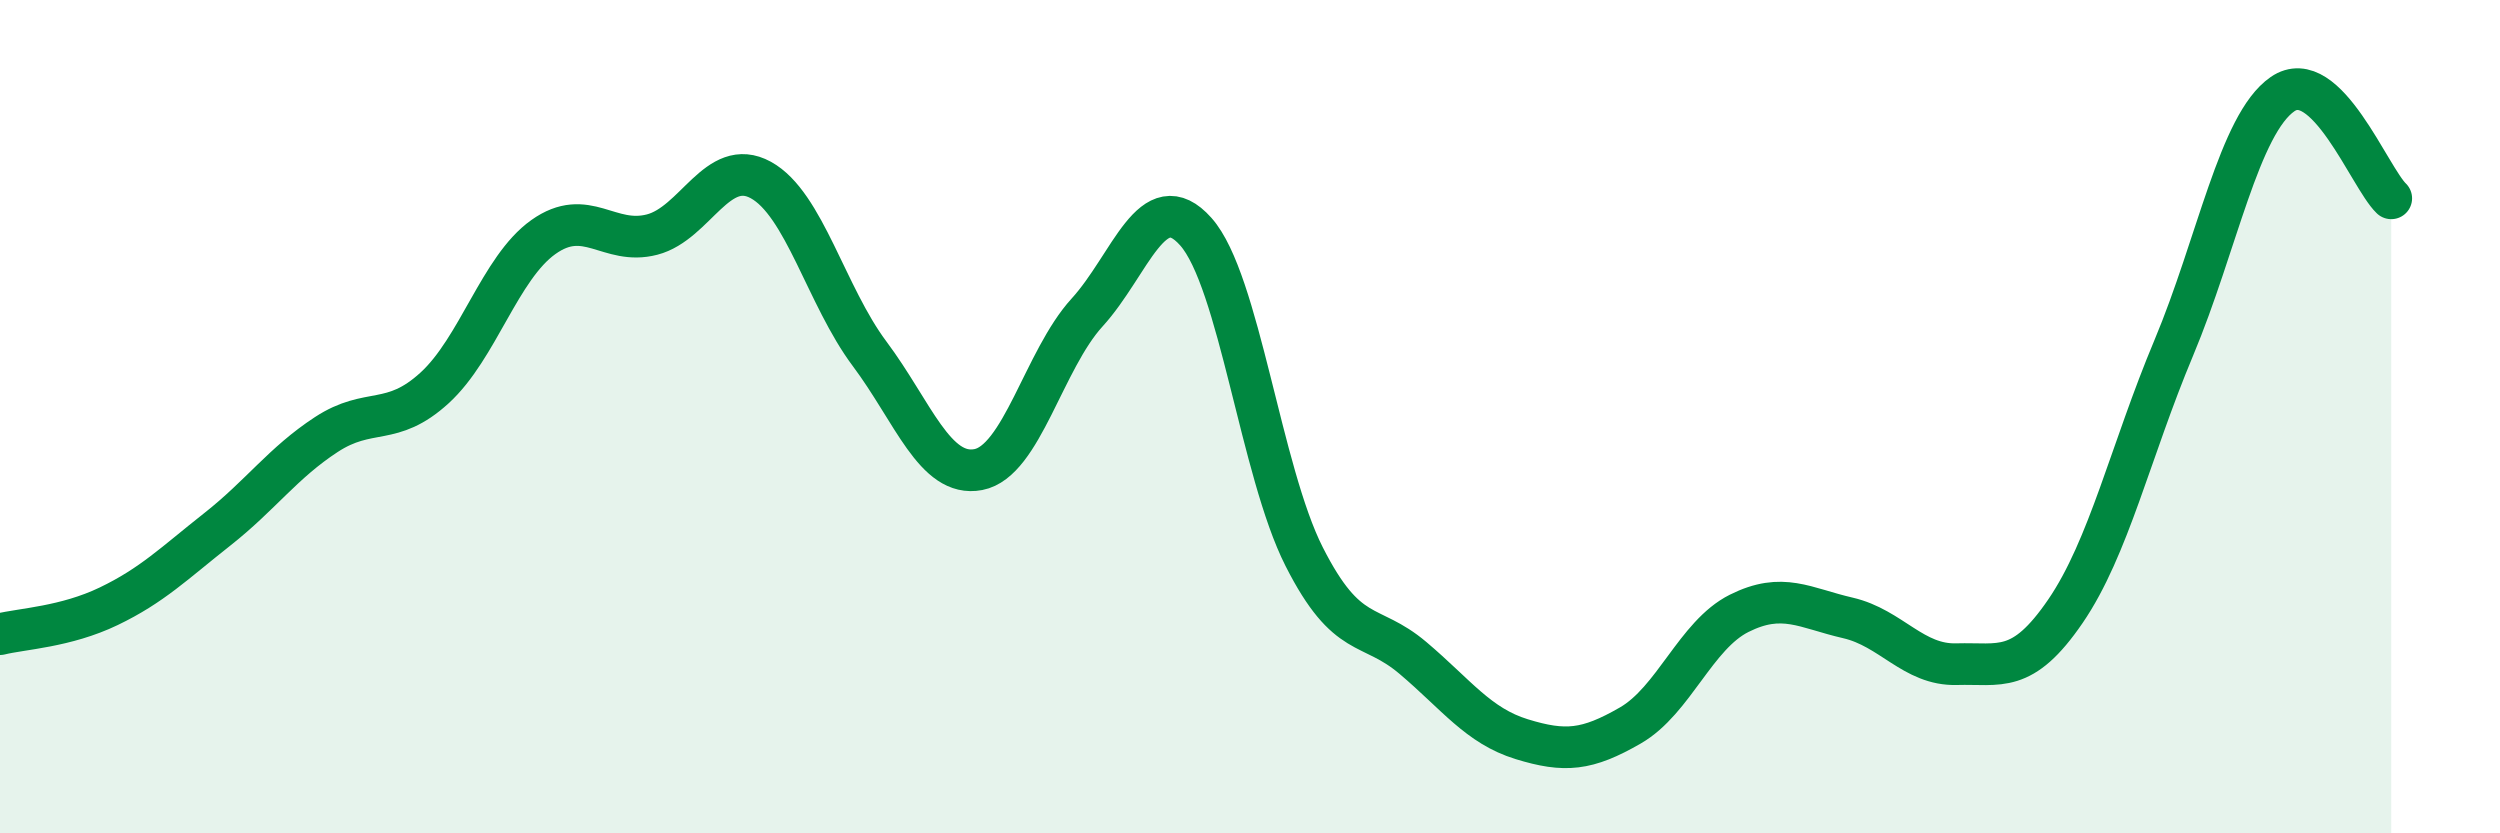 
    <svg width="60" height="20" viewBox="0 0 60 20" xmlns="http://www.w3.org/2000/svg">
      <path
        d="M 0,15.22 C 0.52,15.09 1.57,15.05 2.61,14.55 C 3.65,14.05 4.18,13.52 5.22,12.7 C 6.26,11.88 6.79,11.11 7.83,10.43 C 8.87,9.75 9.39,10.26 10.43,9.31 C 11.47,8.36 12,6.43 13.04,5.69 C 14.08,4.95 14.61,5.9 15.65,5.63 C 16.69,5.36 17.22,3.75 18.26,4.32 C 19.3,4.89 19.83,7.1 20.87,8.49 C 21.91,9.88 22.44,11.47 23.48,11.27 C 24.52,11.07 25.05,8.64 26.09,7.5 C 27.13,6.36 27.66,4.39 28.7,5.56 C 29.74,6.73 30.26,11.31 31.3,13.36 C 32.34,15.41 32.87,14.91 33.91,15.79 C 34.95,16.67 35.48,17.42 36.52,17.74 C 37.56,18.06 38.09,18.01 39.13,17.41 C 40.17,16.81 40.7,15.24 41.74,14.72 C 42.78,14.2 43.31,14.59 44.35,14.83 C 45.39,15.07 45.92,15.97 46.96,15.94 C 48,15.91 48.53,16.19 49.57,14.67 C 50.61,13.15 51.13,10.83 52.17,8.35 C 53.21,5.87 53.74,2.98 54.78,2.26 C 55.82,1.54 56.87,4.26 57.39,4.76L57.39 20L0 20Z"
        fill="#008740"
        opacity="0.1"
        stroke-linecap="round"
        stroke-linejoin="round"
      />
      <path
        d="M 0,15.22 C 0.52,15.09 1.57,15.05 2.61,14.55 C 3.65,14.05 4.18,13.52 5.22,12.7 C 6.26,11.88 6.79,11.11 7.83,10.43 C 8.87,9.75 9.39,10.26 10.43,9.31 C 11.47,8.36 12,6.43 13.04,5.69 C 14.08,4.95 14.61,5.9 15.65,5.63 C 16.69,5.36 17.22,3.75 18.26,4.32 C 19.3,4.89 19.83,7.1 20.87,8.49 C 21.91,9.88 22.44,11.47 23.48,11.27 C 24.52,11.07 25.05,8.64 26.09,7.5 C 27.13,6.36 27.66,4.39 28.7,5.56 C 29.74,6.73 30.26,11.31 31.3,13.36 C 32.34,15.41 32.87,14.91 33.91,15.79 C 34.95,16.67 35.48,17.42 36.52,17.74 C 37.56,18.06 38.09,18.01 39.13,17.41 C 40.17,16.81 40.7,15.24 41.74,14.72 C 42.78,14.2 43.31,14.59 44.35,14.83 C 45.39,15.07 45.92,15.97 46.96,15.94 C 48,15.91 48.53,16.19 49.57,14.67 C 50.61,13.15 51.13,10.83 52.17,8.35 C 53.21,5.87 53.74,2.98 54.78,2.26 C 55.82,1.54 56.87,4.26 57.39,4.76"
        stroke="#008740"
        stroke-width="1"
        fill="none"
        stroke-linecap="round"
        stroke-linejoin="round"
      />
    </svg>
  
